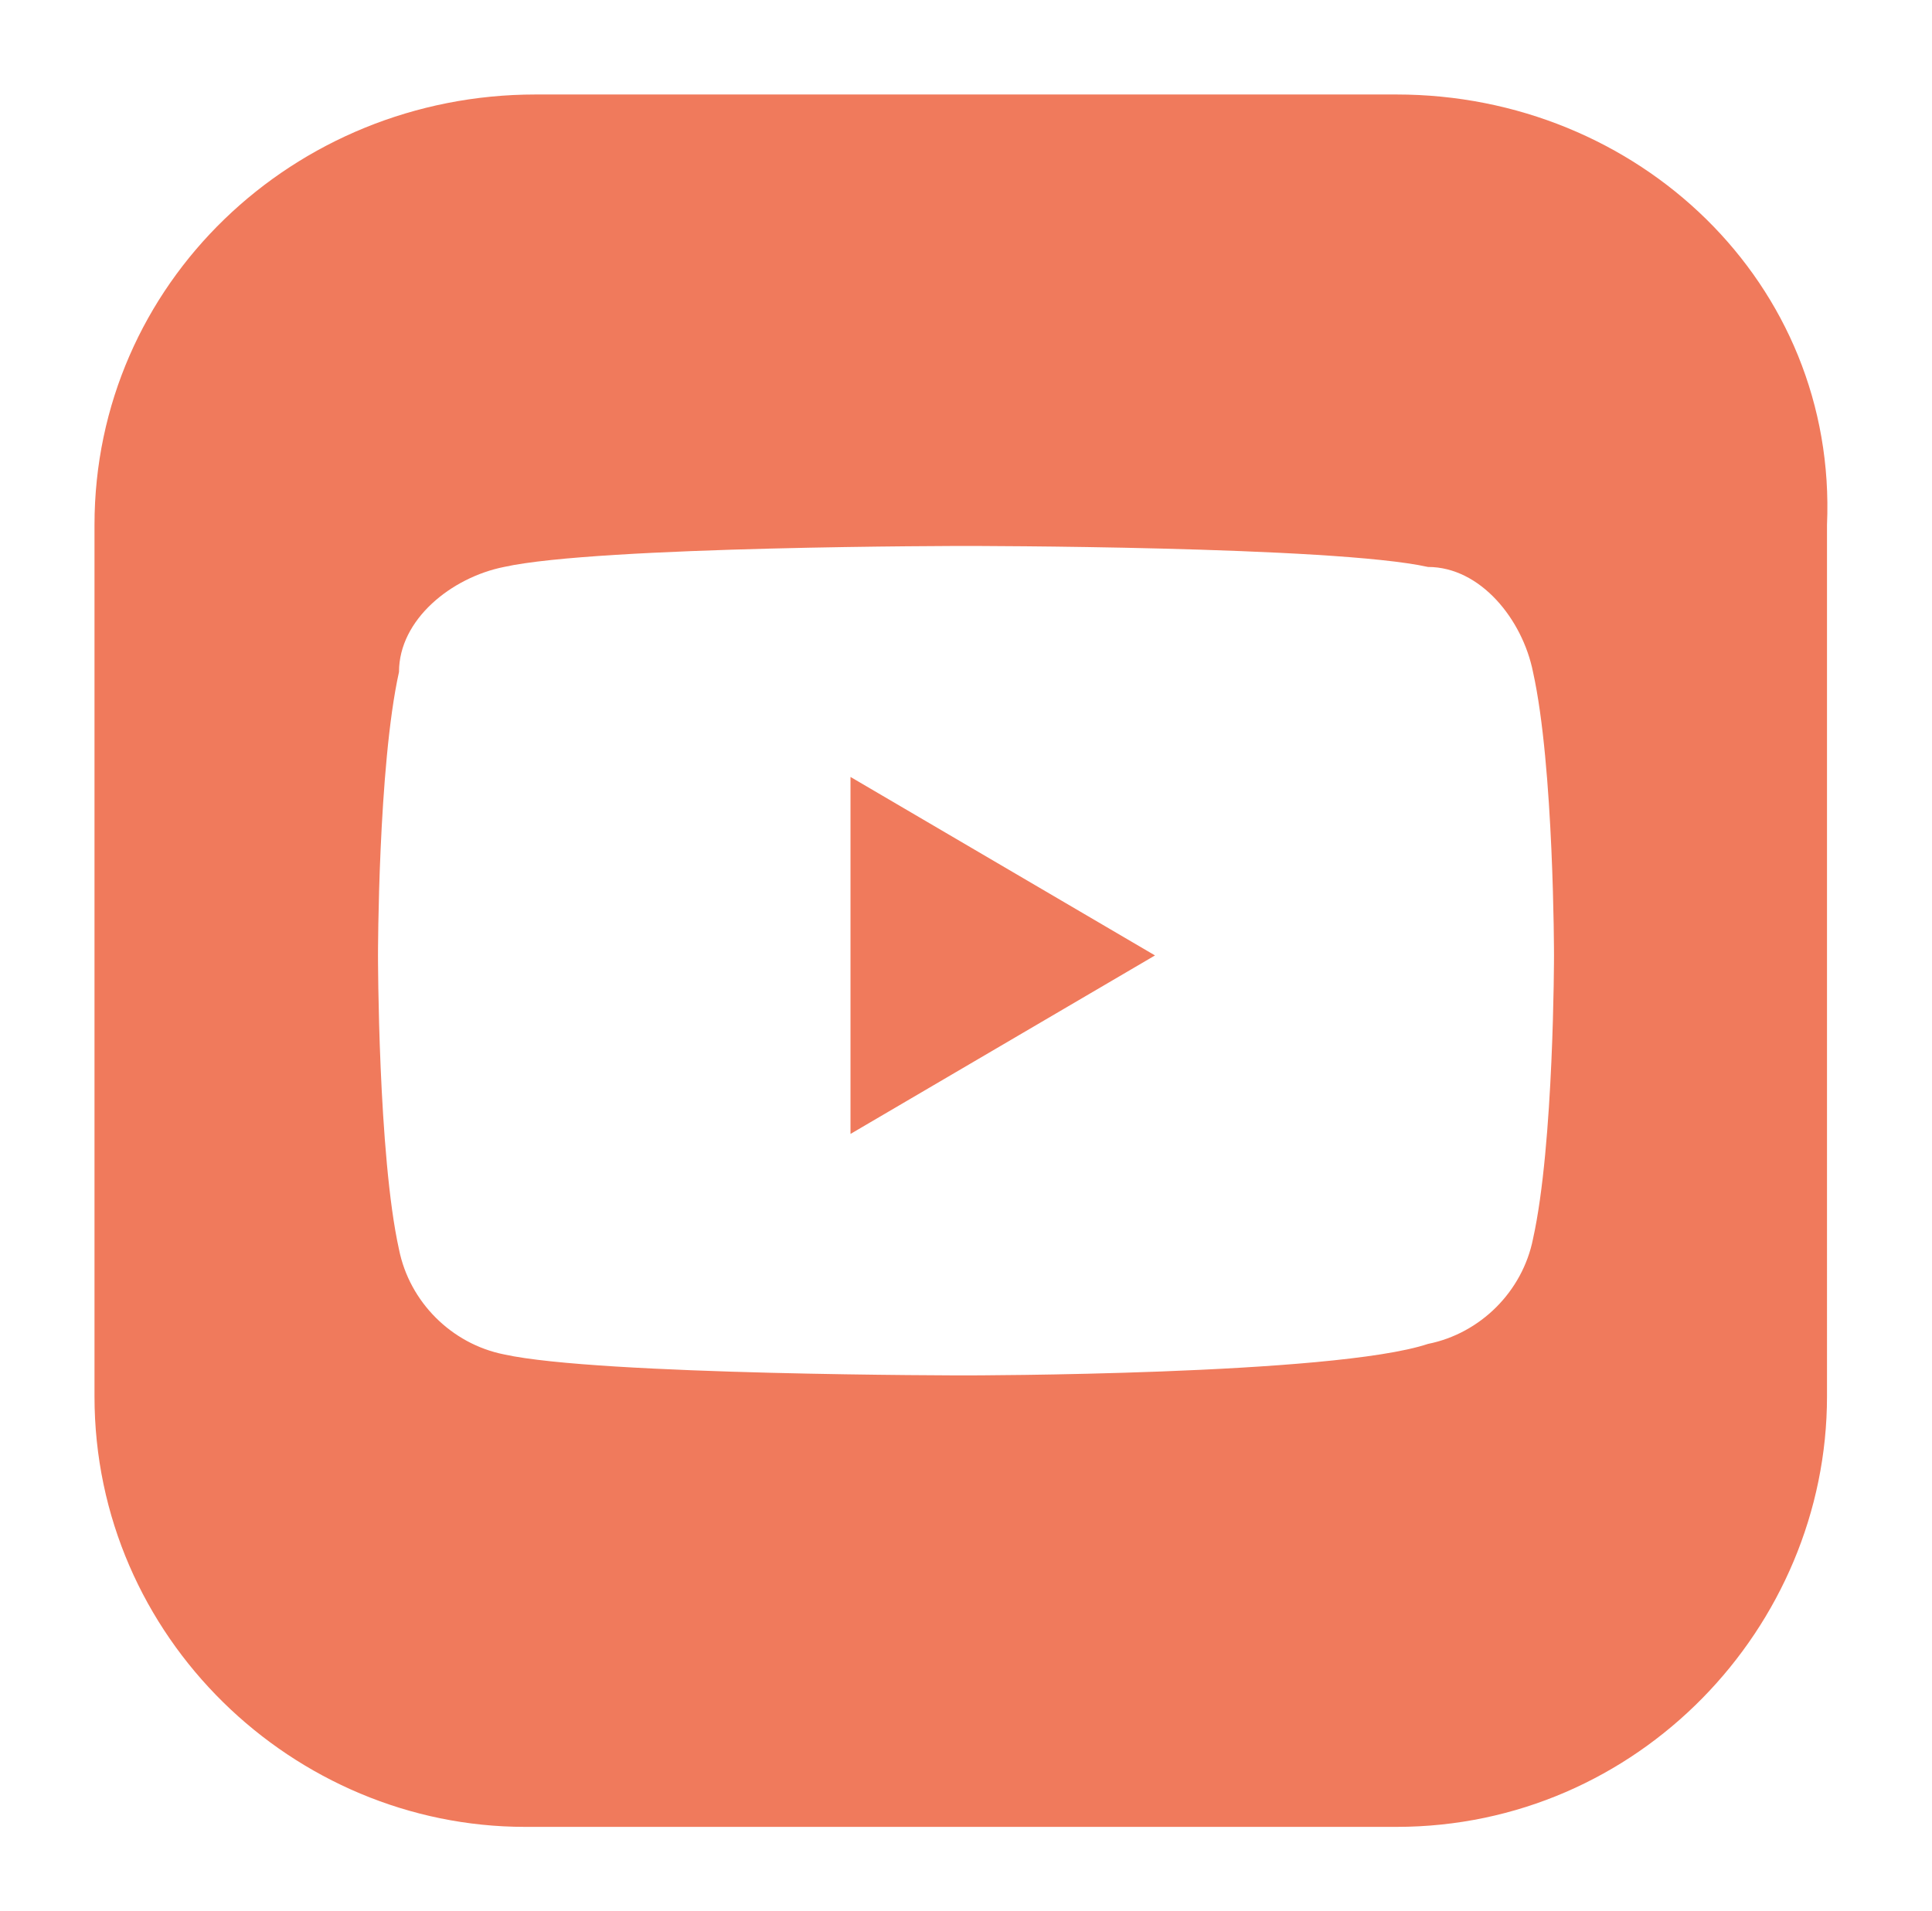 <?xml version="1.0" encoding="UTF-8"?>
<svg id="Layer_1" xmlns="http://www.w3.org/2000/svg" xmlns:xlink="http://www.w3.org/1999/xlink" version="1.1" viewBox="0 0 18.4 18.2">
  <!-- Generator: Adobe Illustrator 29.2.1, SVG Export Plug-In . SVG Version: 2.1.0 Build 116)  -->
  <defs>
    <style>
      .st0 {
        fill: #f07a5c;
      }
    </style>
  </defs>
  <path class="st0" d="M13.3.9H5.1C2.8.9.9,2.7.9,5v8.3c0,2.3,1.9,4.1,4.1,4.1h8.3c2.3,0,4.1-1.9,4.1-4.1V5c.1-2.3-1.8-4.1-4.1-4.1M9.2,13.1s-3.5,0-4.4-.2c-.5-.1-.9-.5-1-1-.2-.9-.2-2.8-.2-2.8,0,0,0-1.8.2-2.7,0-.5.5-.9,1-1,.9-.2,4.4-.2,4.4-.2,0,0,3.5,0,4.4.2.5,0,.9.5,1,1,.2.9.2,2.7.2,2.7,0,0,0,1.8-.2,2.7-.1.5-.5.9-1,1-.9.3-4.4.3-4.4.3"/>
  <polygon class="st0" points="8.1 7.4 8.1 10.8 11 9.1 8.1 7.4"/>
</svg>